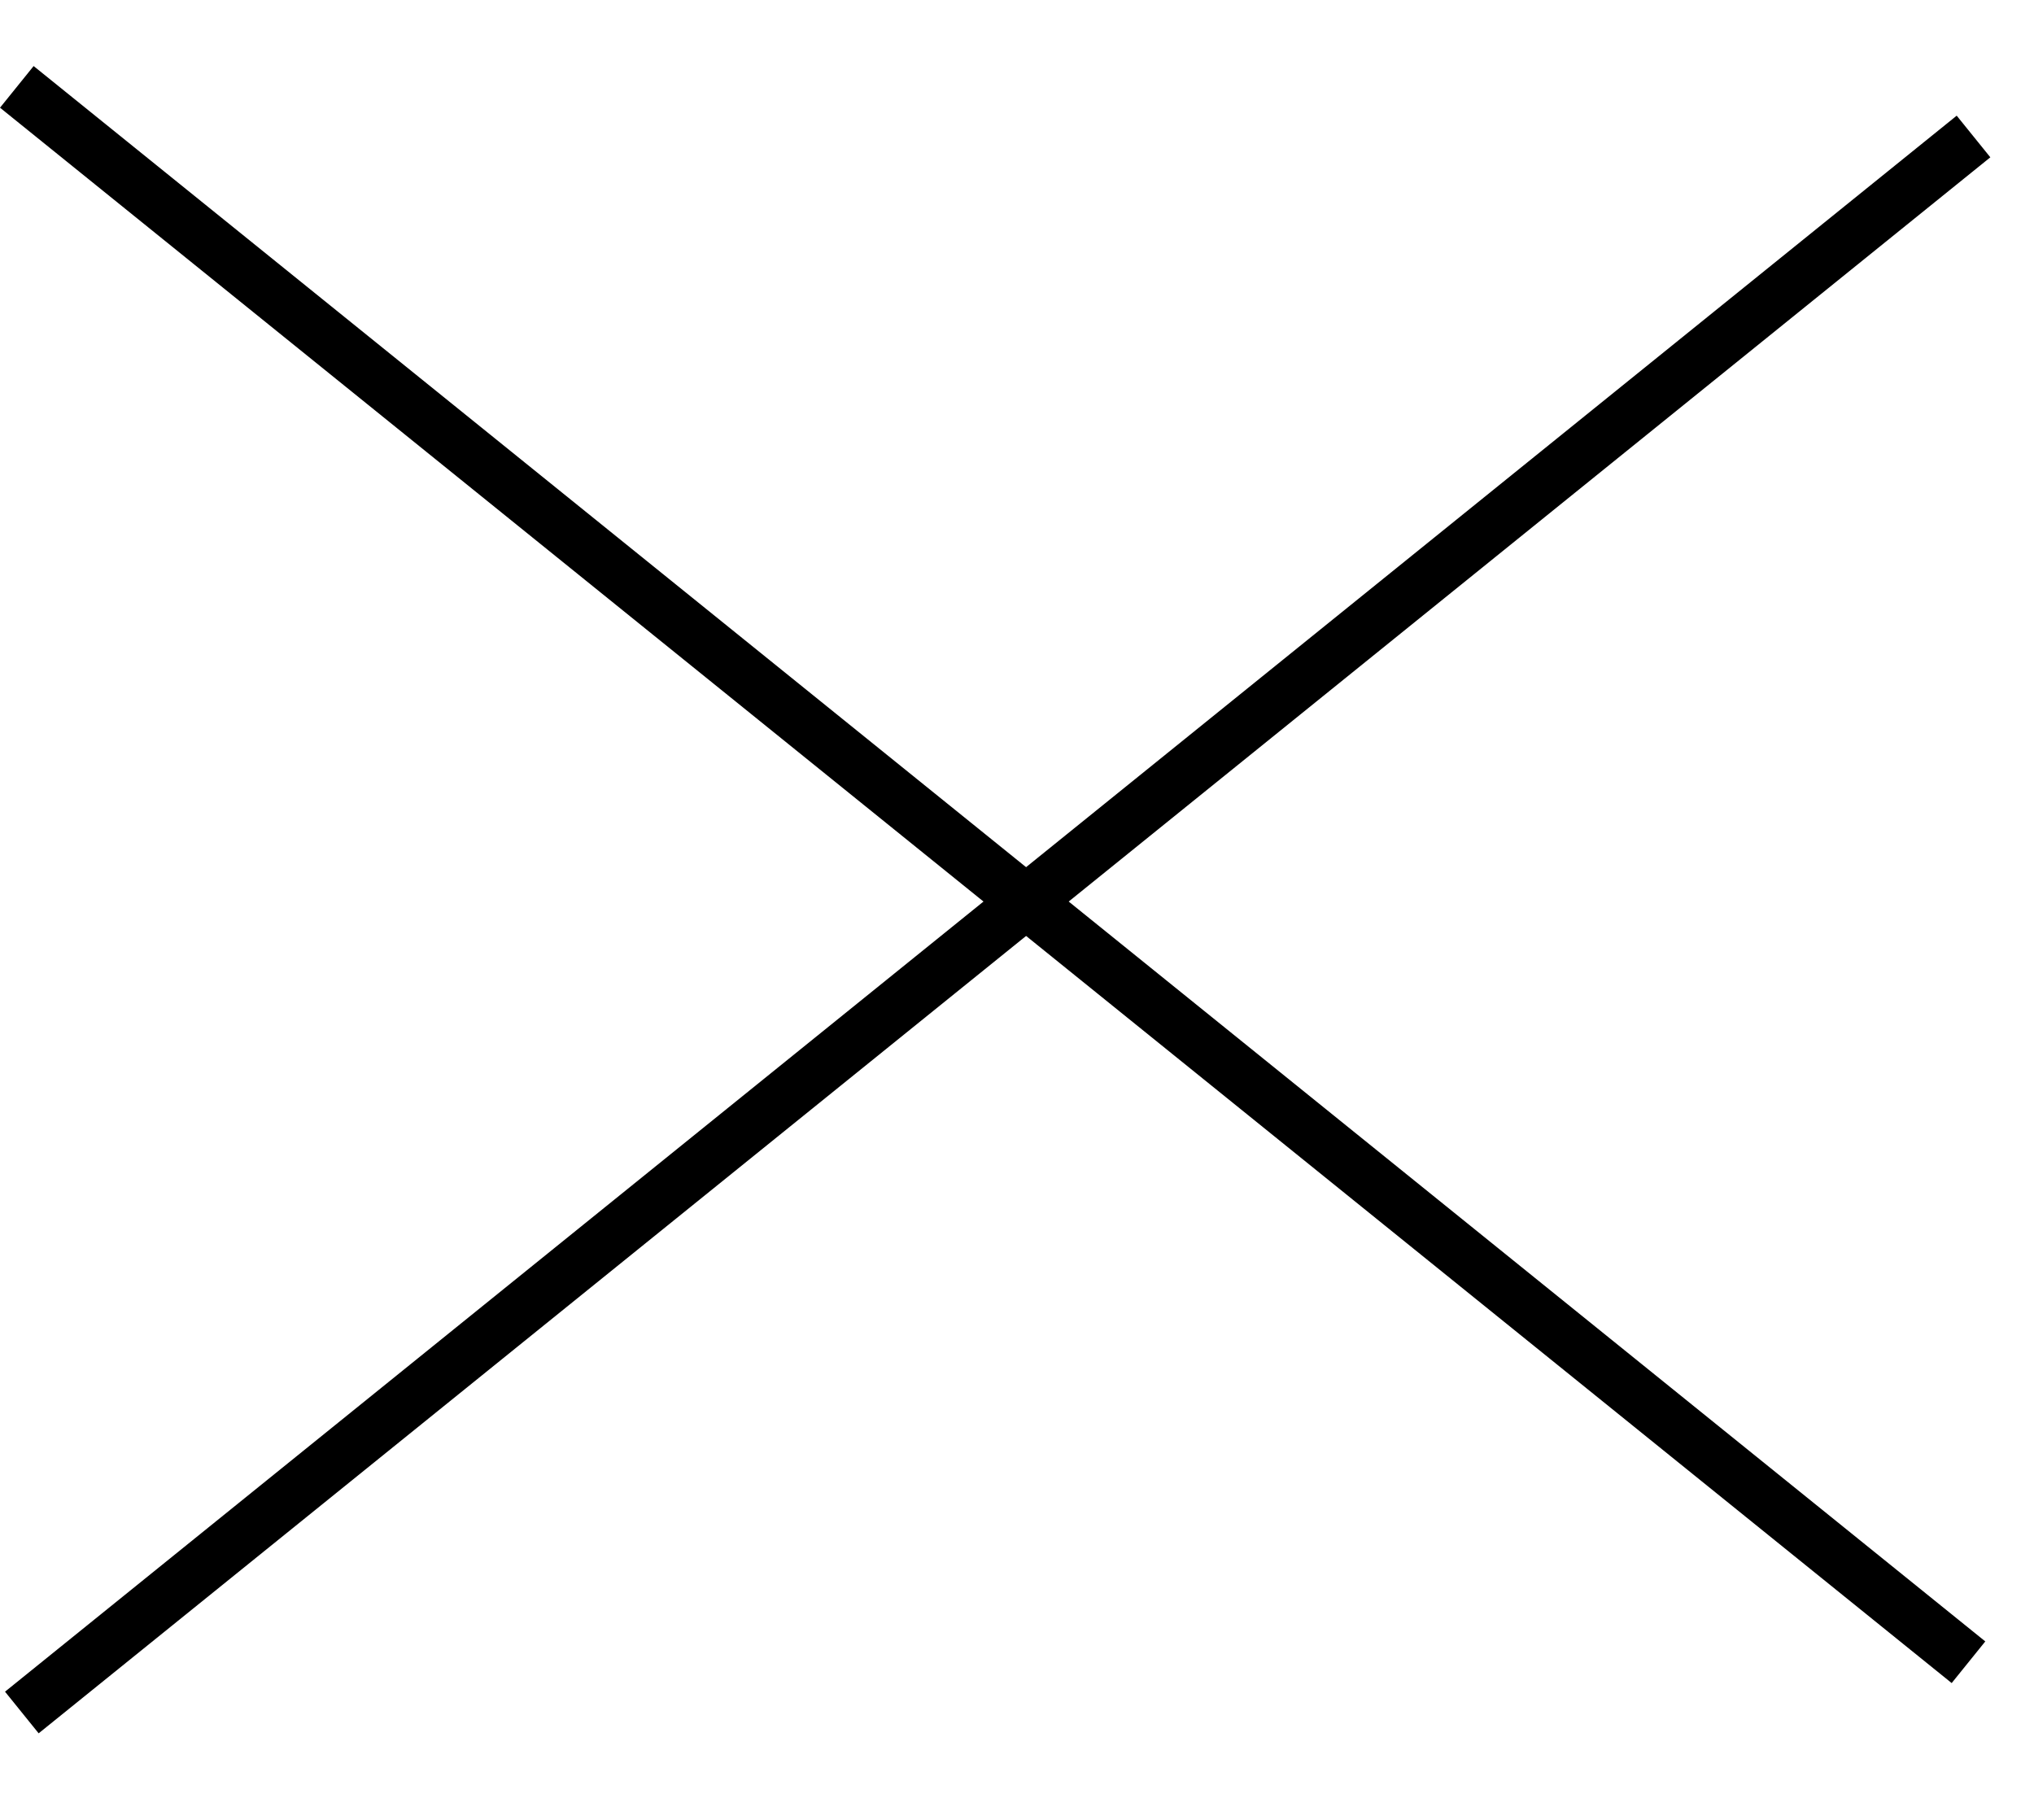 <svg width="19" height="17" viewBox="0 0 19 17" fill="none" xmlns="http://www.w3.org/2000/svg">
<line y1="-0.25" x2="23.433" y2="-0.25" transform="matrix(-0.778 -0.628 -0.628 0.778 18.231 15.722)" stroke="black" stroke-width="0.5"/>
<line x1="0.204" y1="15.997" x2="18.435" y2="1.275" stroke="black" stroke-width="0.5"/>
</svg>
